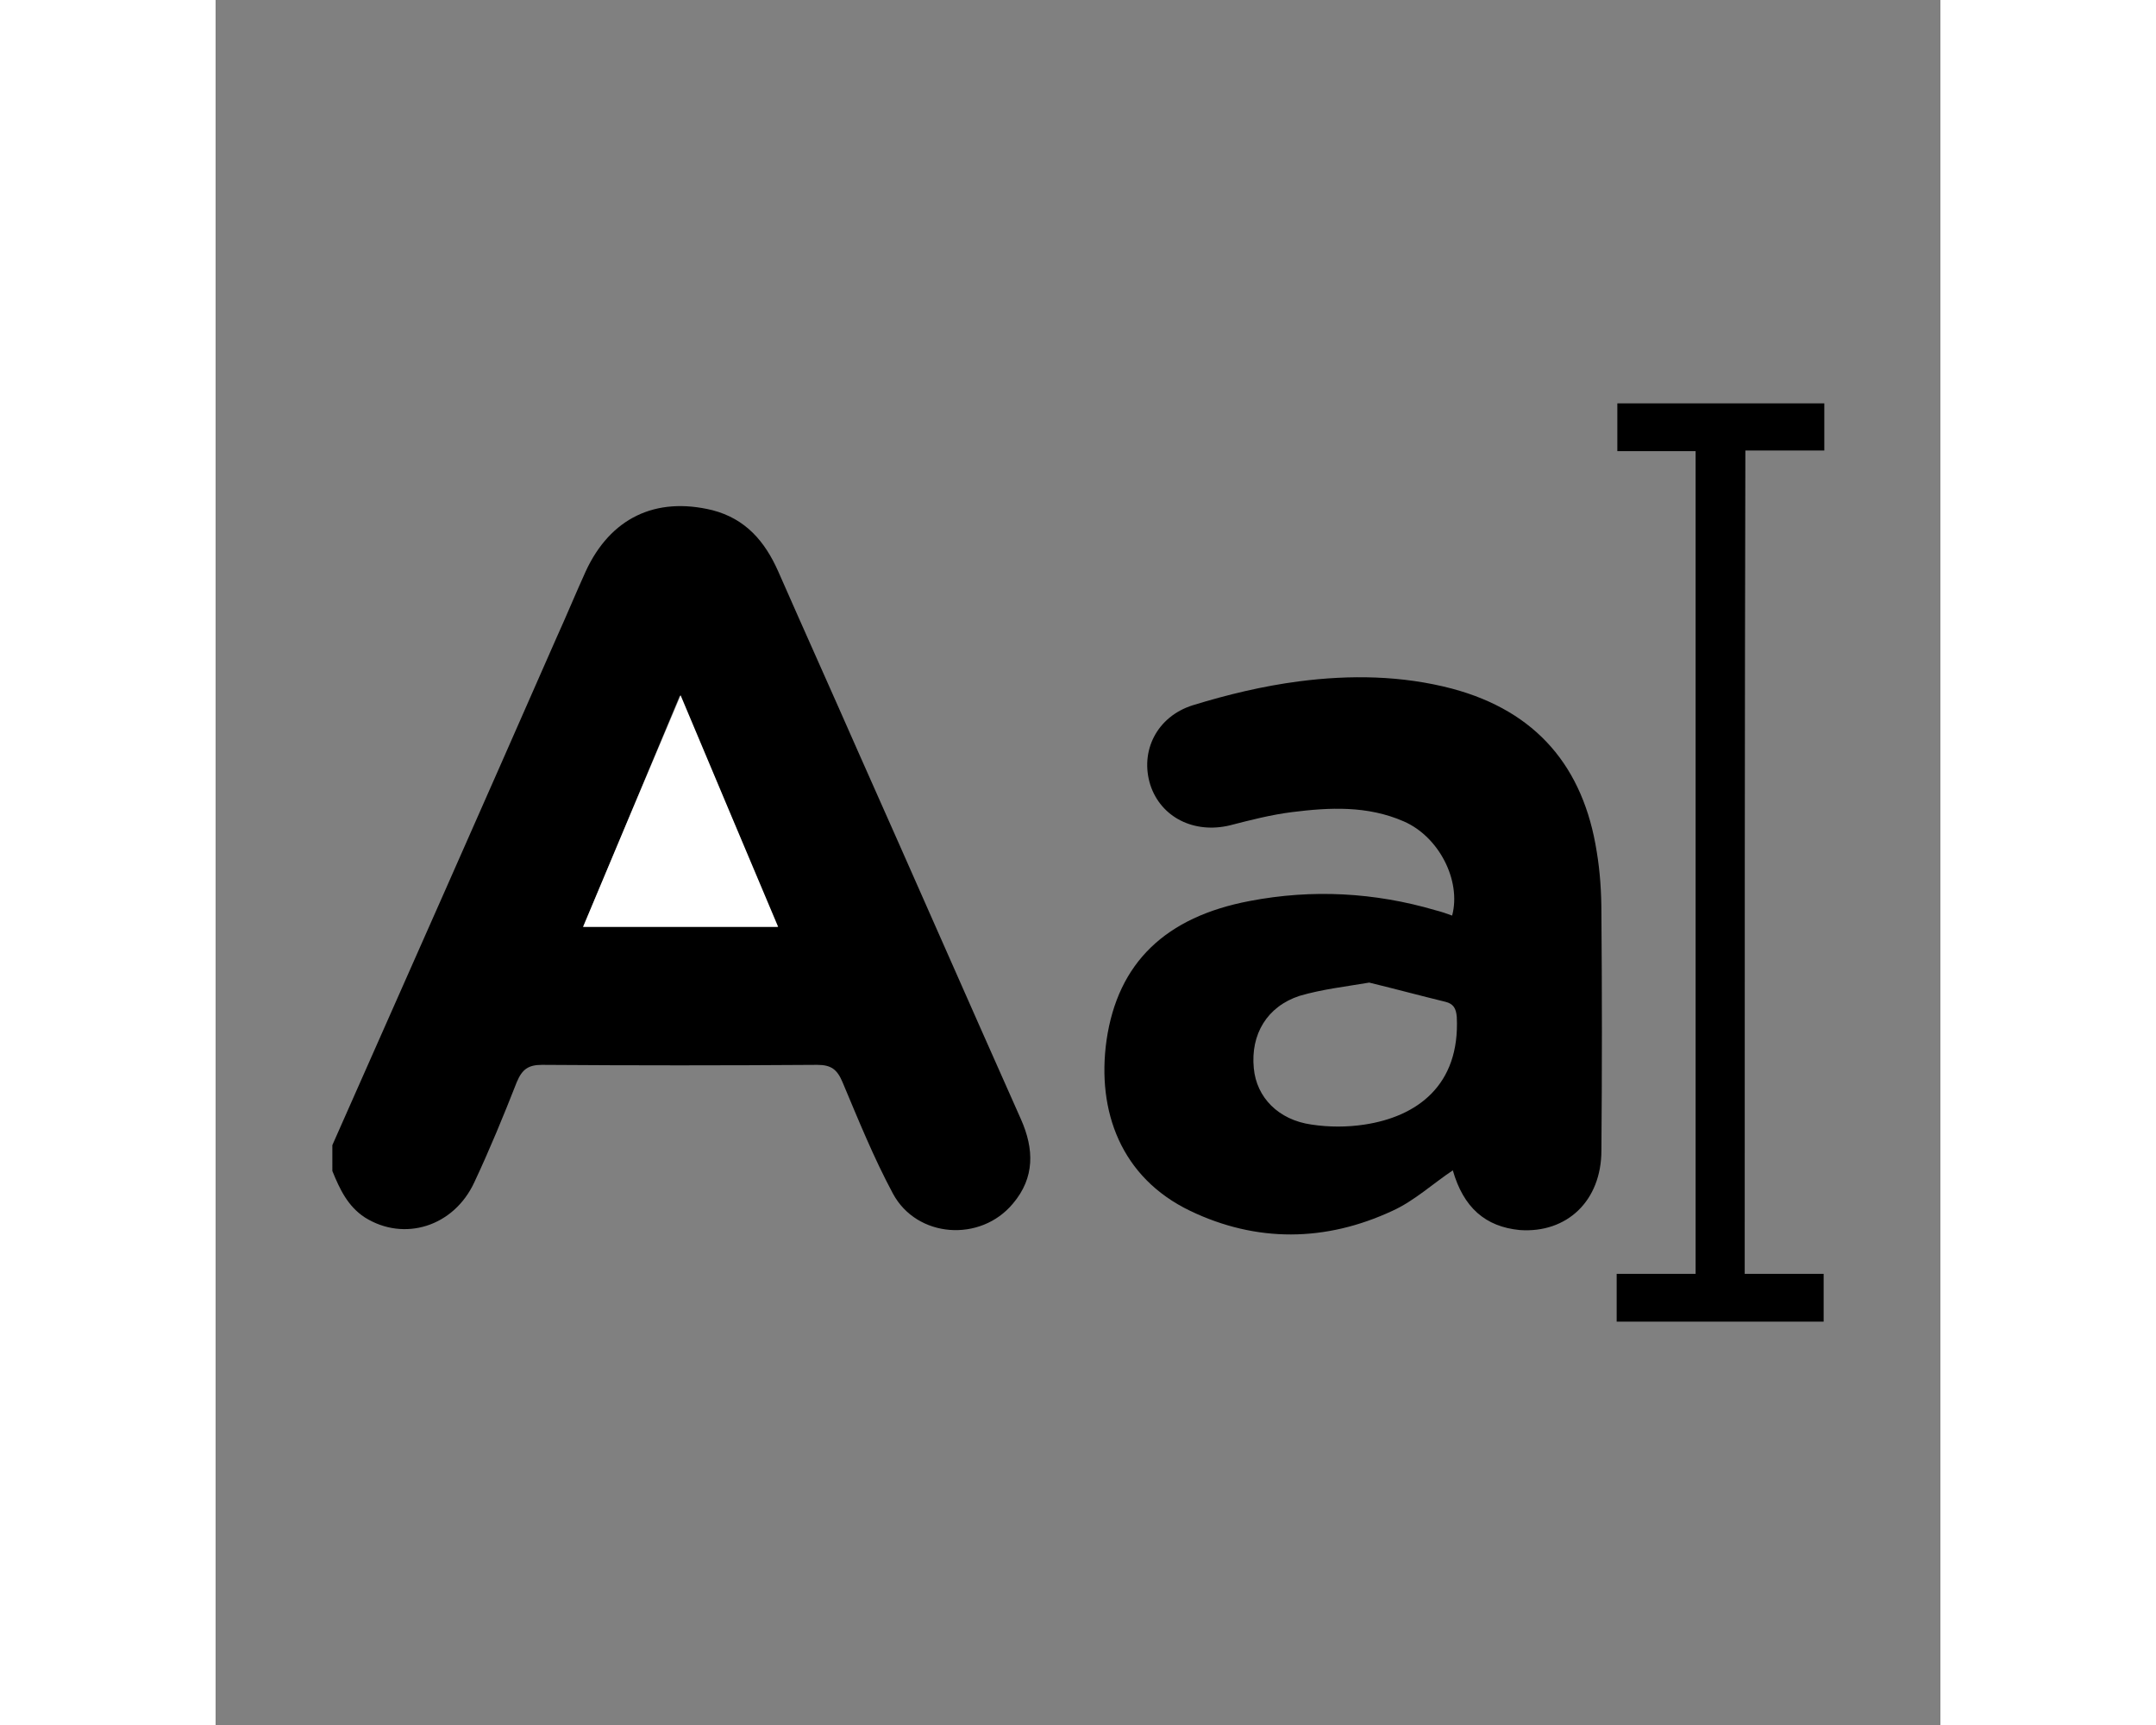 <svg version="1.1" id="Capa_1" xmlns="http://www.w3.org/2000/svg" xmlns:xlink="http://www.w3.org/1999/xlink" x="0px" y="0px"
	 viewBox="50 50 260 260" style="height: 40px;width: 50px;enable-background:new 0 0 360 360;" xml:space="preserve">
<rect x="50" y="50" width="260" height="260" fill="#808080" stroke="none"/>
<style type="text/css">
	.stp{fill:#FFFFFF;}
</style>
<title>1</title>
<g>
	<path d="M67.6,222.6c11.3-25.5,22.6-51,33.8-76.5c1.5-3.3,2.9-6.7,4.4-10c3.7-8,10.5-11.3,19.1-9.2c5,1.3,7.9,4.7,9.9,9.2
		c4,9.1,8.1,18.2,12.1,27.3c8.2,18.4,16.3,36.9,24.5,55.3c2,4.5,2.1,8.8-1.2,12.7c-4.9,5.9-14.5,5.2-18.1-1.5
		c-2.9-5.4-5.2-11.1-7.6-16.8c-0.8-1.9-1.7-2.6-3.8-2.6c-13.8,0.1-27.7,0.1-41.5,0c-2.1,0-3,0.7-3.8,2.6c-2,5.1-4.1,10.2-6.4,15.1
		c-3.1,6.7-10.6,9-16.5,5.3c-2.6-1.7-3.8-4.3-4.9-7C67.6,225.3,67.6,223.9,67.6,222.6z M105.4,189.7c9.9,0,19.4,0,29.3,0
		c-4.9-11.7-9.7-23.1-14.7-34.9C115.1,166.6,110.3,178,105.4,189.7z"/>
	<path d="M236.5,226.4c-3,2-5.8,4.6-9.1,6.1c-10.1,4.7-20.5,4.8-30.5,0c-10.4-5-14.1-15-12.6-25.7c1.7-11.7,8.9-18.6,21.6-21
		c9.4-1.8,18.8-1.3,28,1.4c0.8,0.2,1.7,0.5,2.5,0.8c1.4-5.3-2-11.9-7.3-14.2c-5.5-2.4-11.2-2.1-16.8-1.4c-3.2,0.4-6.3,1.2-9.4,2
		c-5.4,1.3-10.4-1.2-12-6.1c-1.6-5.1,1-10.3,6.4-12c5.2-1.6,10.6-2.9,16-3.6c7.7-1,15.5-0.9,23.1,1.1c12.7,3.4,19.8,11.8,21.8,24.6
		c0.5,3,0.7,6.1,0.7,9.2c0.1,11.9,0.1,23.9,0,35.8c0,7.6-5.2,12.5-12.3,12C241.4,234.9,238.1,232,236.5,226.4z M223.9,198.1
		c-3.5,0.6-7.1,1-10.5,2c-4.9,1.6-7.4,5.8-6.9,10.9c0.4,4.4,3.7,7.8,8.7,8.5c2.6,0.4,5.4,0.4,8,0c7.9-1.2,14.4-5.9,13.9-16.2
		c-0.1-1.3-0.5-2-1.7-2.3C231.7,200.1,228,199.1,223.9,198.1z"/>
	<path d="M280.5,242c4,0,7.9,0,11.9,0c0,2.5,0,4.8,0,7.2c-10.4,0-20.7,0-31.2,0c0-2.3,0-4.6,0-7.2c3.9,0,7.8,0,11.9,0
		c0-41.5,0-82.6,0-124c-4,0-7.8,0-11.8,0c0-2.5,0-4.8,0-7.2c10.3,0,20.7,0,31.2,0c0,2.2,0,4.5,0,7.1c-3.9,0-7.8,0-11.9,0
		C280.5,159.3,280.5,200.5,280.5,242z"/>
	<path class="stp" d="M105.4,189.7c4.9-11.7,9.7-23.1,14.7-34.9c5,11.9,9.8,23.3,14.7,34.9C124.8,189.7,115.3,189.7,105.4,189.7z"/>
</g>
</svg>
